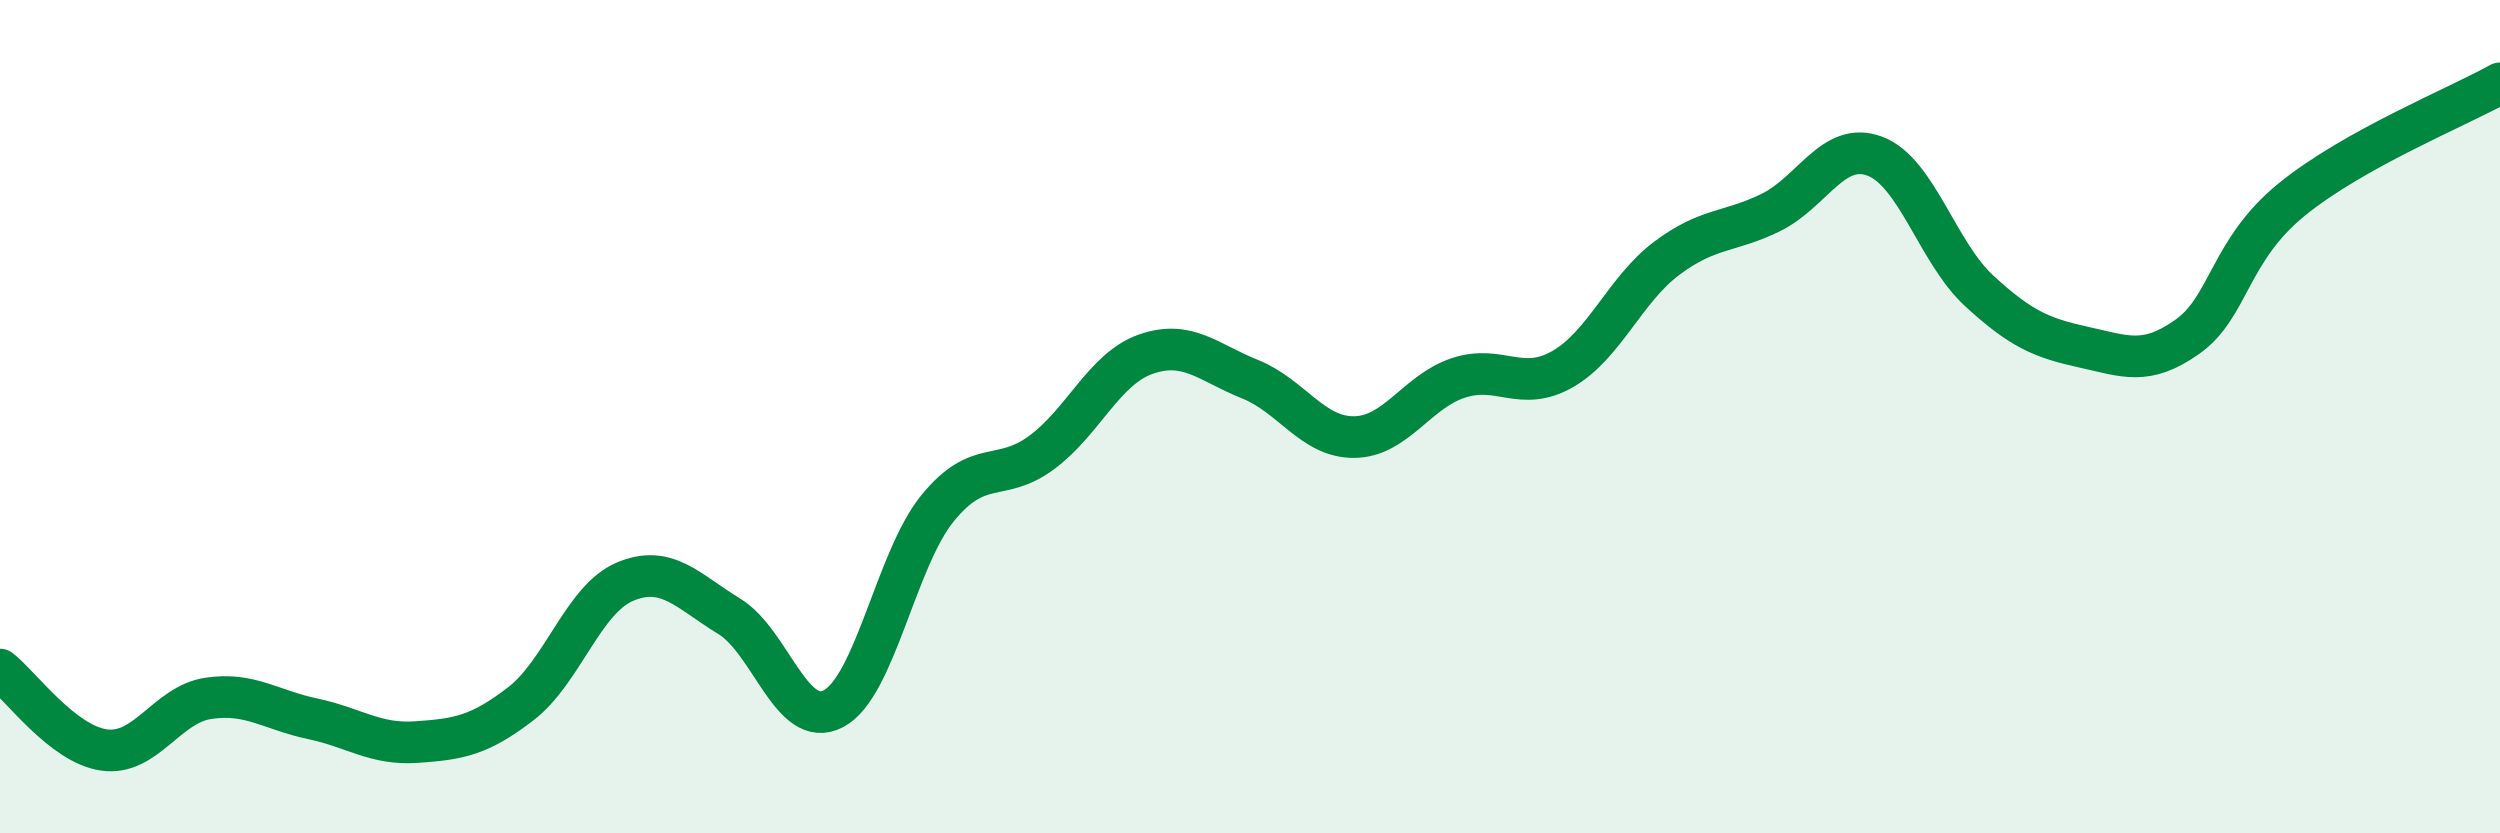 
    <svg width="60" height="20" viewBox="0 0 60 20" xmlns="http://www.w3.org/2000/svg">
      <path
        d="M 0,16.07 C 0.5,16.46 1.5,17.86 2.5,18 C 3.5,18.14 4,16.91 5,16.76 C 6,16.61 6.5,17.04 7.5,17.25 C 8.5,17.46 9,17.88 10,17.81 C 11,17.74 11.5,17.66 12.5,16.89 C 13.5,16.12 14,14.38 15,13.96 C 16,13.54 16.5,14.18 17.5,14.79 C 18.5,15.4 19,17.53 20,17.01 C 21,16.49 21.5,13.43 22.5,12.2 C 23.5,10.97 24,11.6 25,10.86 C 26,10.12 26.5,8.85 27.5,8.5 C 28.5,8.15 29,8.7 30,9.1 C 31,9.5 31.5,10.5 32.5,10.49 C 33.5,10.48 34,9.4 35,9.07 C 36,8.74 36.5,9.43 37.5,8.86 C 38.5,8.29 39,6.95 40,6.2 C 41,5.45 41.5,5.59 42.5,5.1 C 43.5,4.61 44,3.37 45,3.75 C 46,4.13 46.5,6.06 47.5,6.98 C 48.5,7.9 49,8.11 50,8.33 C 51,8.55 51.5,8.79 52.5,8.08 C 53.5,7.37 53.5,6.01 55,4.79 C 56.5,3.57 59,2.56 60,2L60 20L0 20Z"
        fill="#008740"
        opacity="0.1"
        stroke-linecap="round"
        stroke-linejoin="round"
      />
      <path
        d="M 0,16.07 C 0.5,16.46 1.5,17.86 2.5,18 C 3.5,18.14 4,16.91 5,16.76 C 6,16.61 6.5,17.04 7.5,17.25 C 8.5,17.46 9,17.88 10,17.81 C 11,17.74 11.5,17.66 12.5,16.89 C 13.5,16.12 14,14.38 15,13.96 C 16,13.54 16.5,14.18 17.5,14.79 C 18.5,15.4 19,17.53 20,17.01 C 21,16.49 21.5,13.43 22.5,12.2 C 23.5,10.97 24,11.6 25,10.86 C 26,10.12 26.5,8.85 27.5,8.5 C 28.5,8.15 29,8.7 30,9.1 C 31,9.5 31.5,10.5 32.5,10.49 C 33.5,10.48 34,9.4 35,9.07 C 36,8.74 36.5,9.43 37.5,8.86 C 38.5,8.29 39,6.95 40,6.2 C 41,5.45 41.5,5.59 42.5,5.1 C 43.5,4.61 44,3.37 45,3.75 C 46,4.13 46.5,6.06 47.5,6.98 C 48.5,7.9 49,8.11 50,8.33 C 51,8.55 51.5,8.79 52.5,8.08 C 53.5,7.37 53.5,6.01 55,4.79 C 56.5,3.57 59,2.56 60,2"
        stroke="#008740"
        stroke-width="1"
        fill="none"
        stroke-linecap="round"
        stroke-linejoin="round"
      />
    </svg>
  